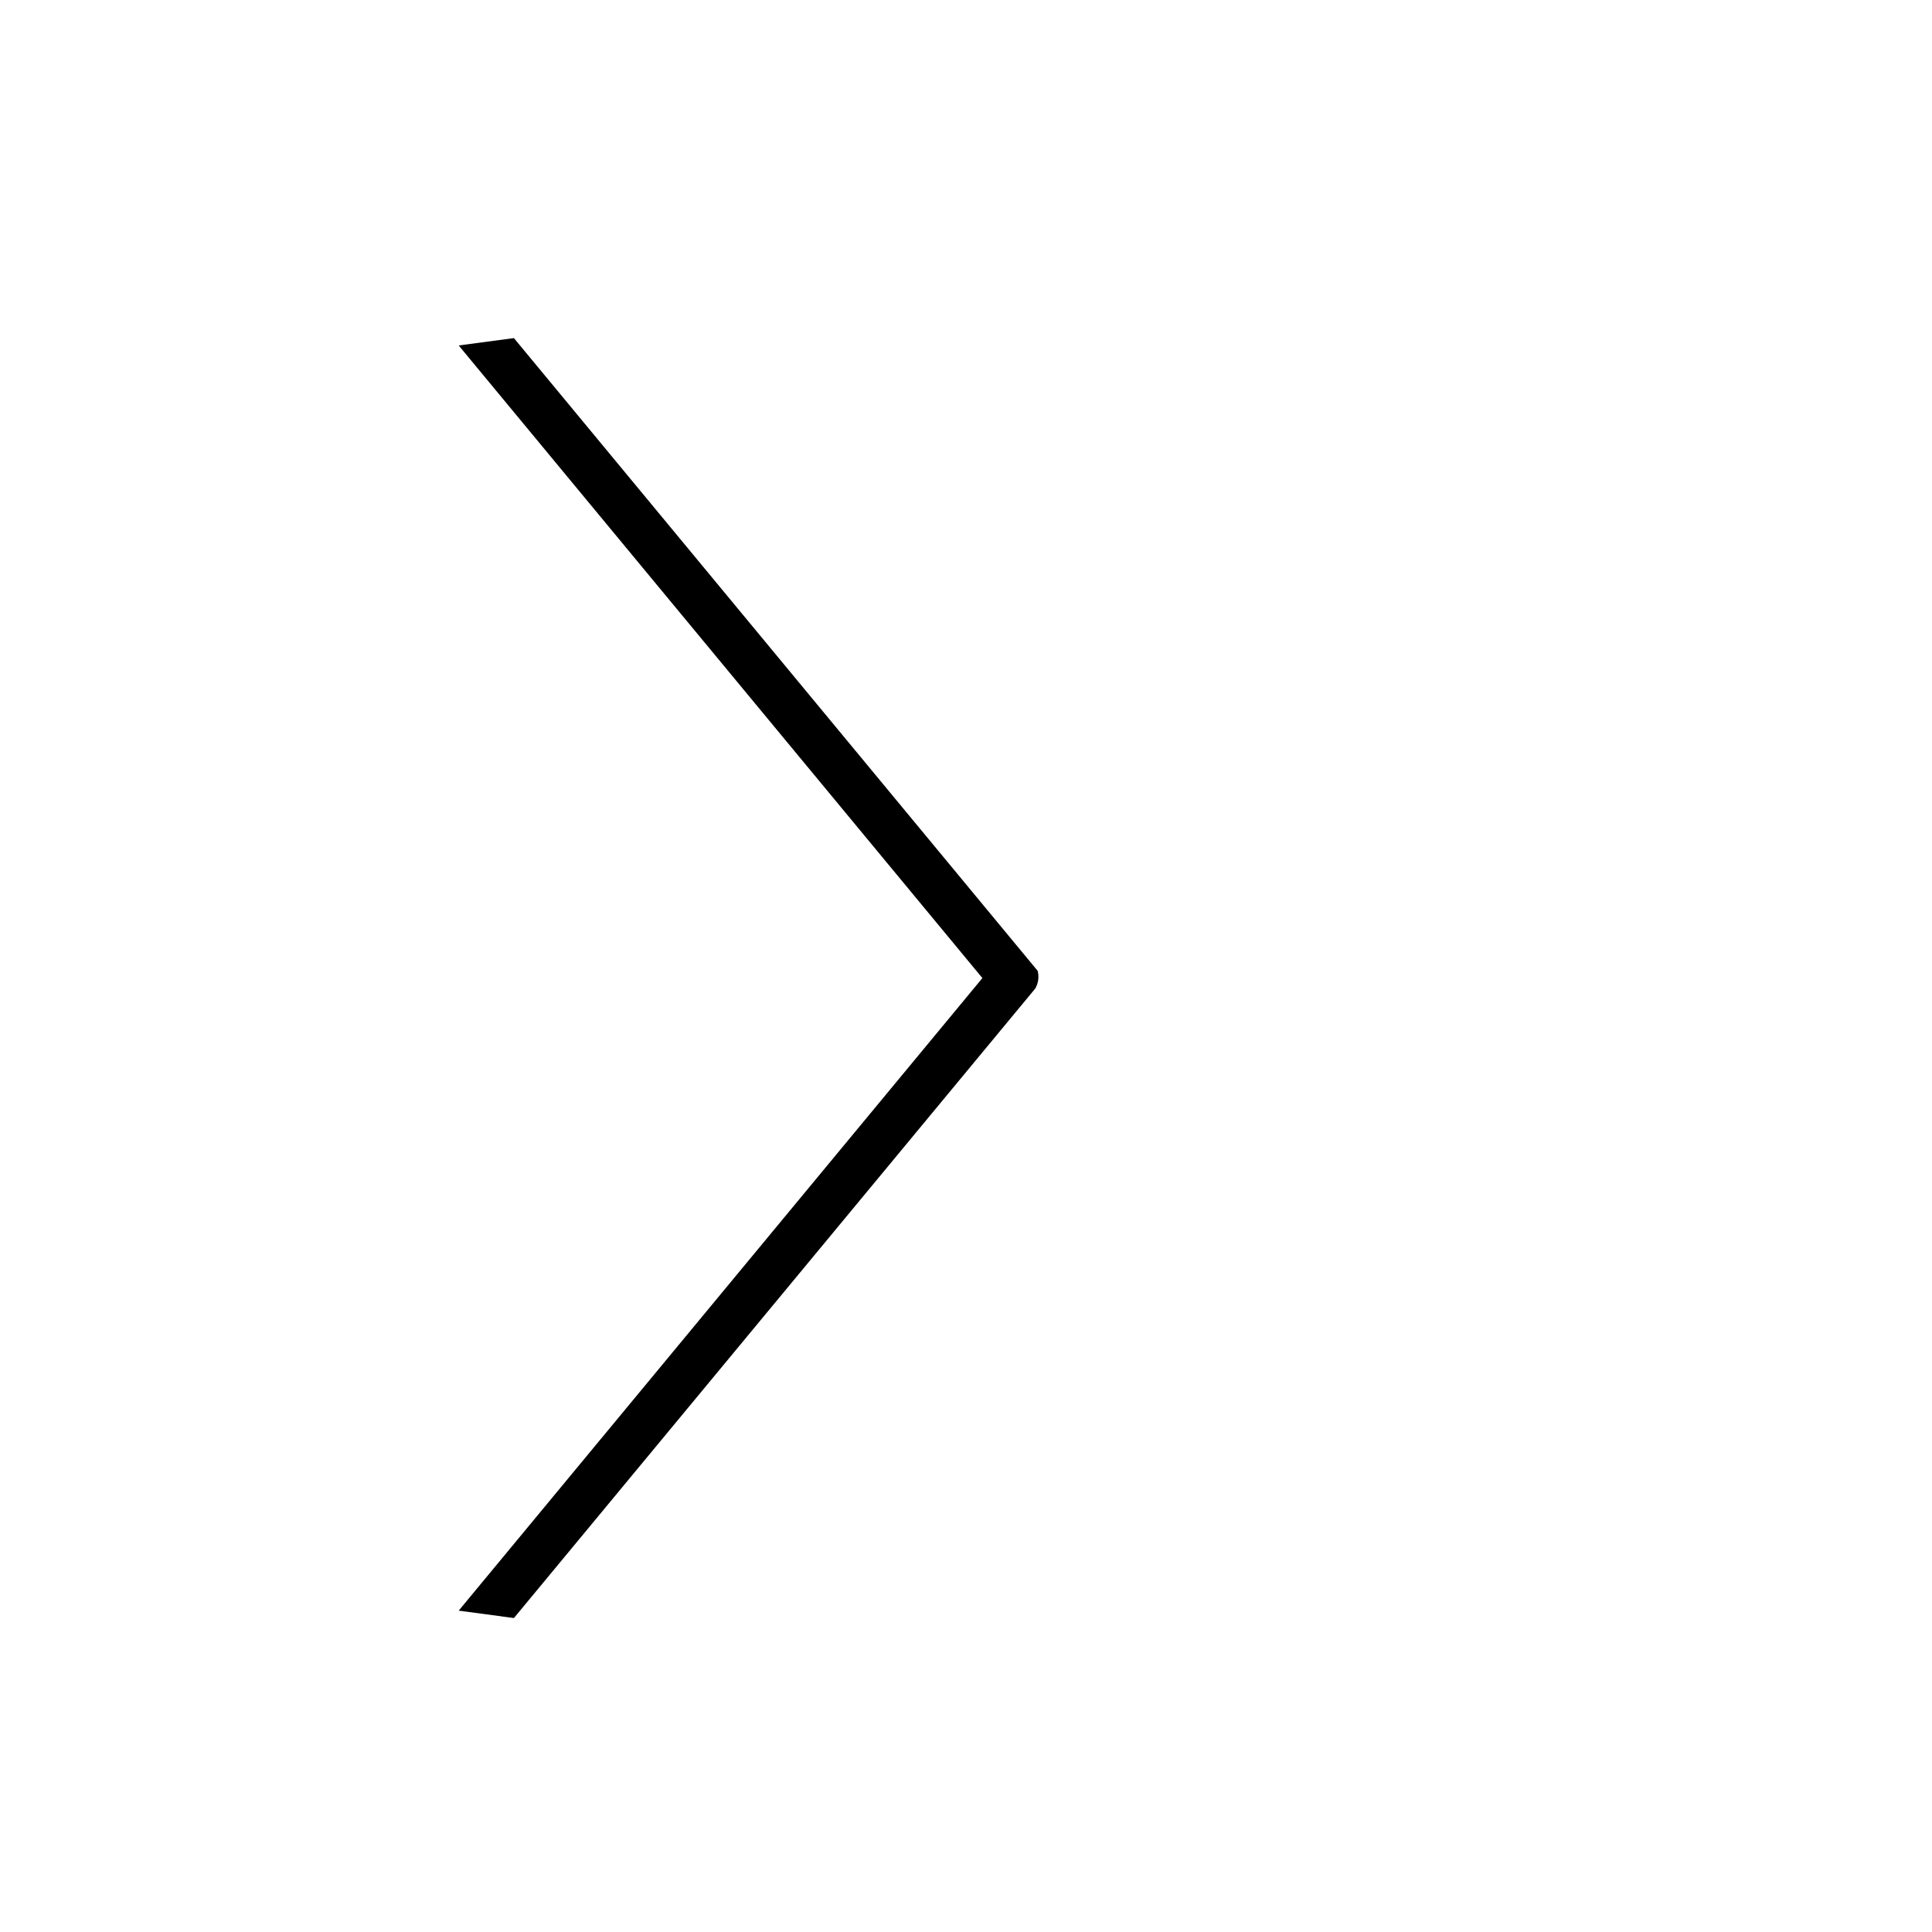 <svg id="Arrow_R_copy" data-name="Arrow_R copy" xmlns="http://www.w3.org/2000/svg" width="50" height="50" viewBox="0 0 50 80">
  <defs>
    <style>
      .cls-1 {
        fill: #509dd5;
        fill-opacity: 0;
      }

      .cls-2 {
        fill-rule: evenodd;
      }
    </style>
  </defs>
  <rect id="Rectangle_744_copy" data-name="Rectangle 744 copy" class="cls-1" width="50" height="50"/>
  <path id="R_copy_4" data-name="R copy 4" class="cls-2" d="M3.994,14.305L6.28,14,27.967,40.2a0.977,0.977,0,0,1-.1.734L6.28,67l-2.286-.307L25.679,40.5Z"/>
</svg>
